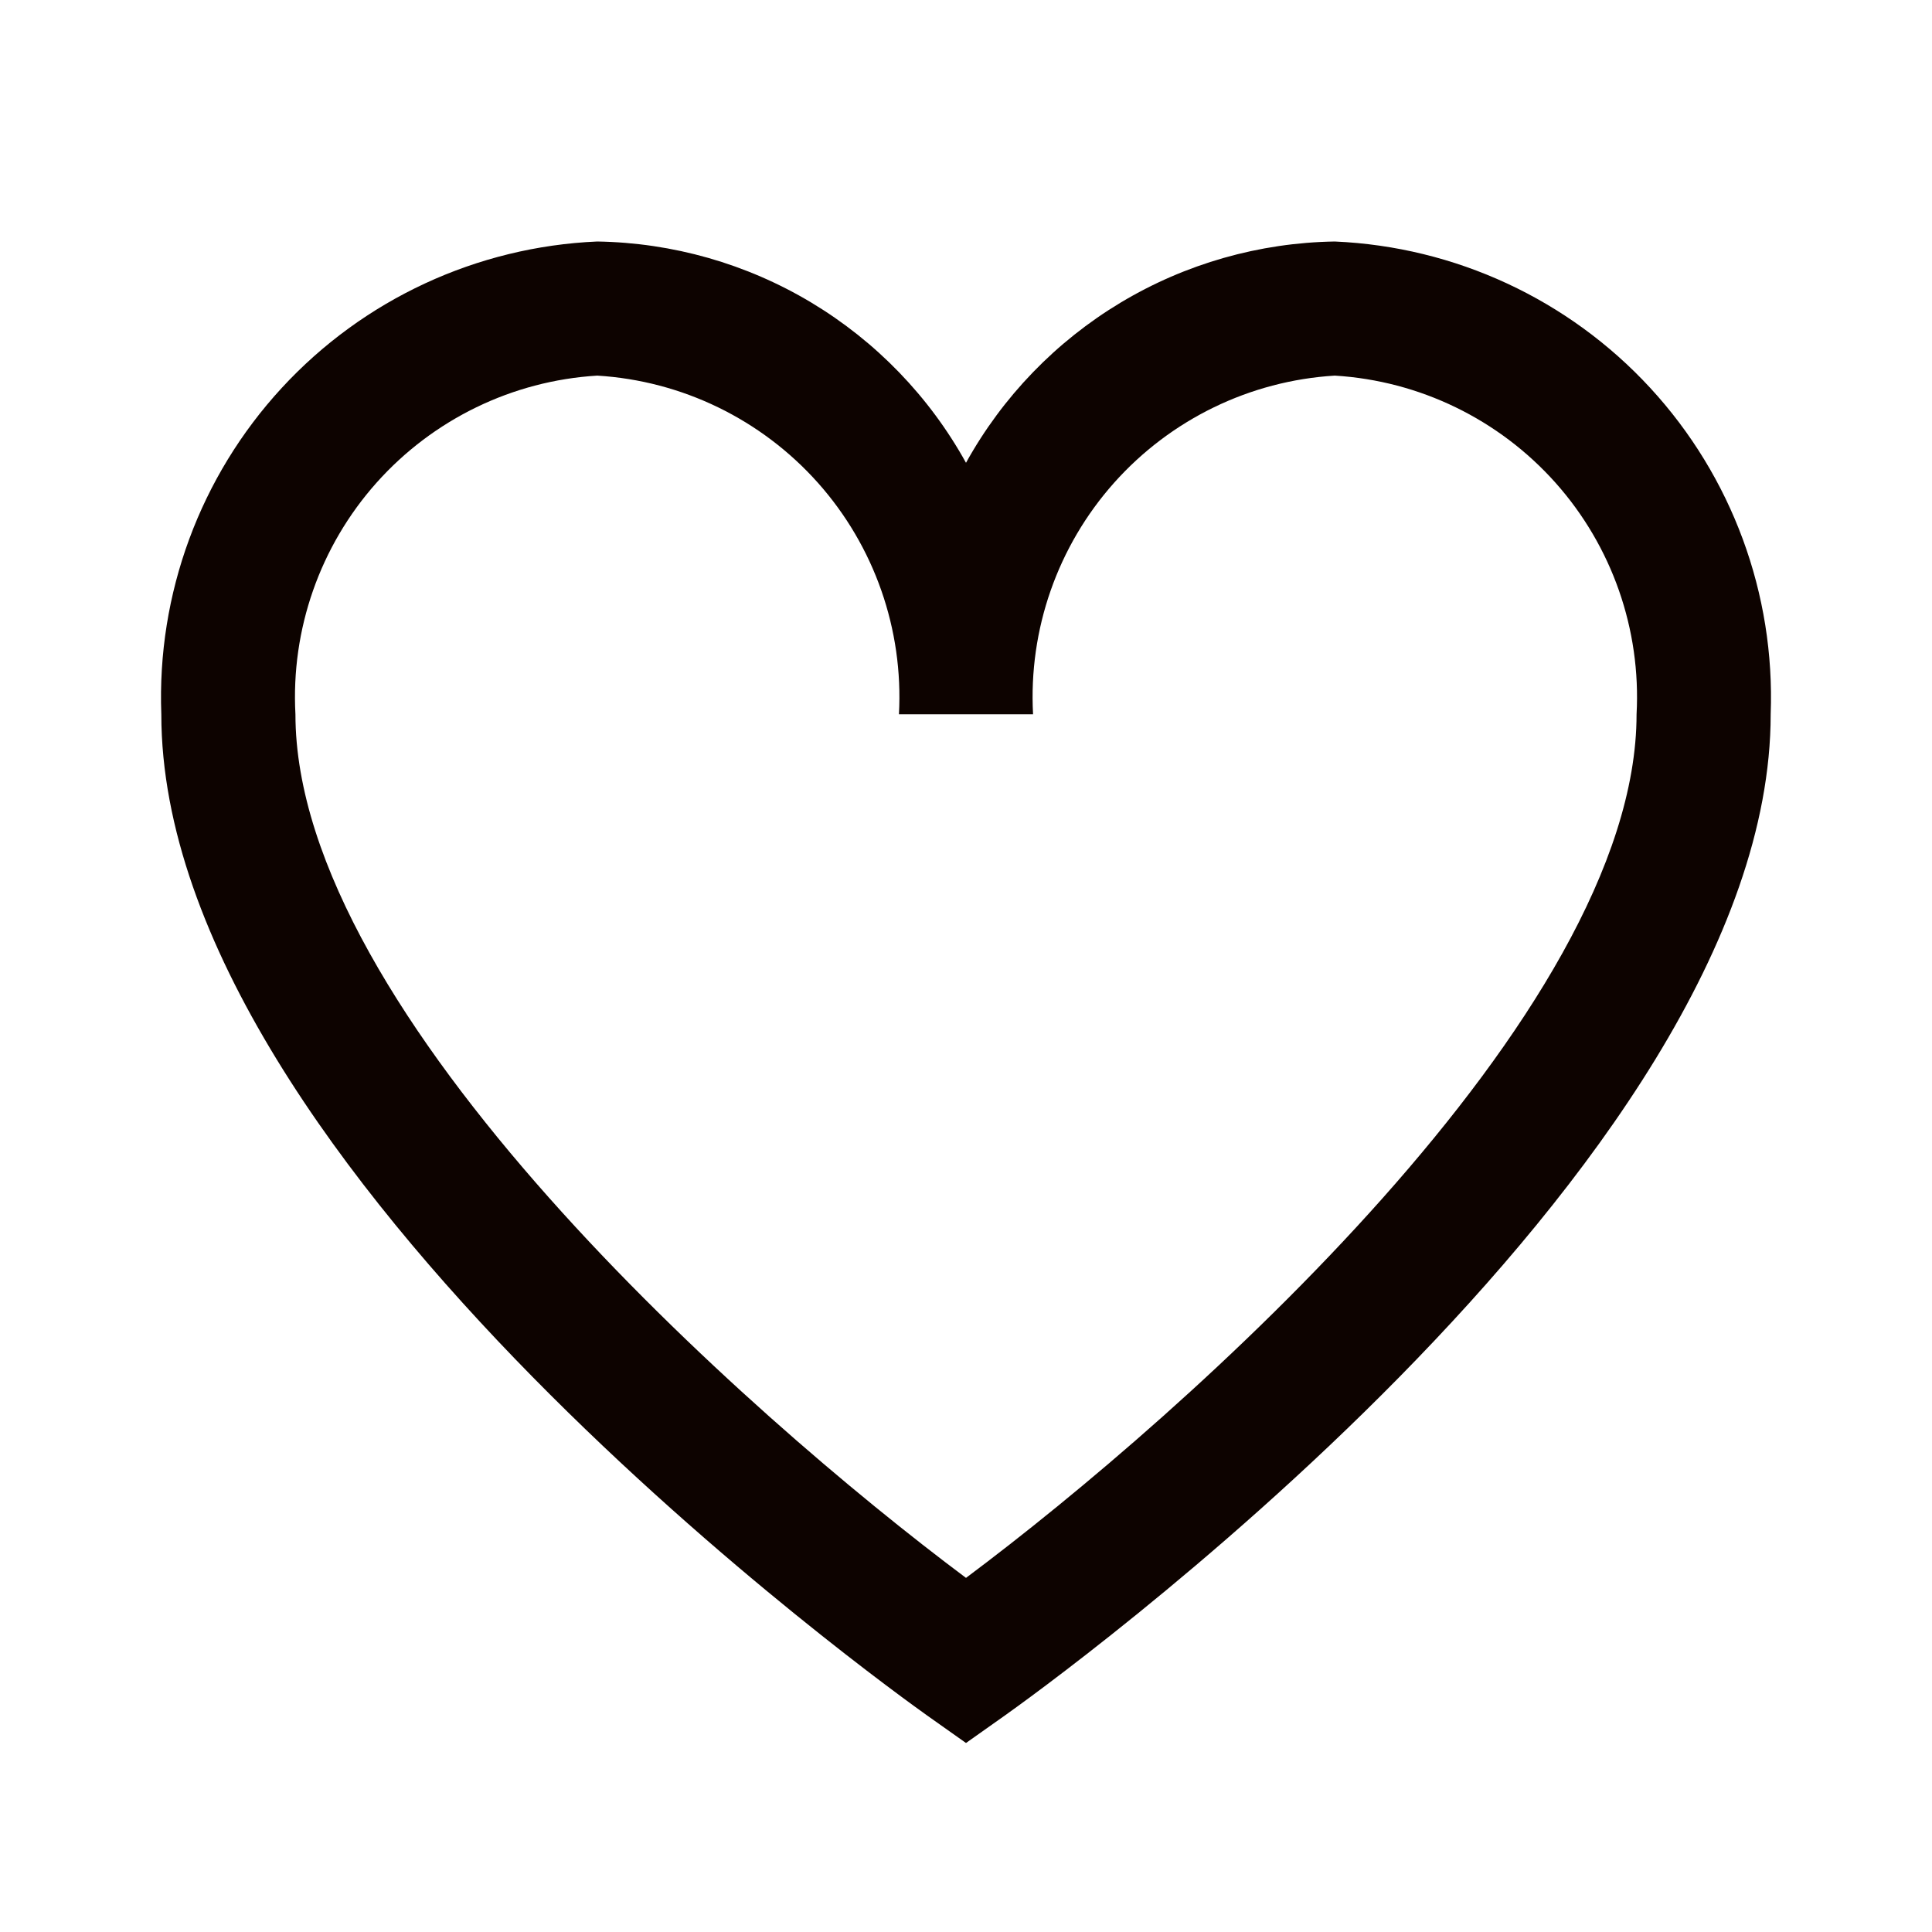<svg width="24" height="24" viewBox="0 0 24 24" fill="none" xmlns="http://www.w3.org/2000/svg">
<path d="M16.581 3C15.643 3.015 14.726 3.276 13.921 3.759C13.117 4.242 12.454 4.928 12 5.749C11.546 4.928 10.883 4.242 10.079 3.759C9.274 3.276 8.357 3.015 7.419 3C5.923 3.065 4.514 3.719 3.5 4.819C2.485 5.92 1.948 7.377 2.004 8.873C2.004 14.516 11.13 21.034 11.518 21.311L12 21.652L12.482 21.311C12.87 21.036 21.996 14.516 21.996 8.873C22.052 7.377 21.515 5.92 20.5 4.819C19.486 3.719 18.077 3.065 16.581 3ZM12 19.601C9.29 17.577 3.67 12.604 3.67 8.873C3.613 7.819 3.975 6.785 4.677 5.997C5.38 5.209 6.365 4.73 7.419 4.666C8.472 4.73 9.457 5.209 10.16 5.997C10.862 6.785 11.224 7.819 11.167 8.873H12.833C12.776 7.819 13.138 6.785 13.84 5.997C14.543 5.209 15.528 4.73 16.581 4.666C17.635 4.73 18.62 5.209 19.323 5.997C20.025 6.785 20.387 7.819 20.33 8.873C20.33 12.605 14.71 17.577 12 19.601Z" fill="#0D0300"/>
</svg>
